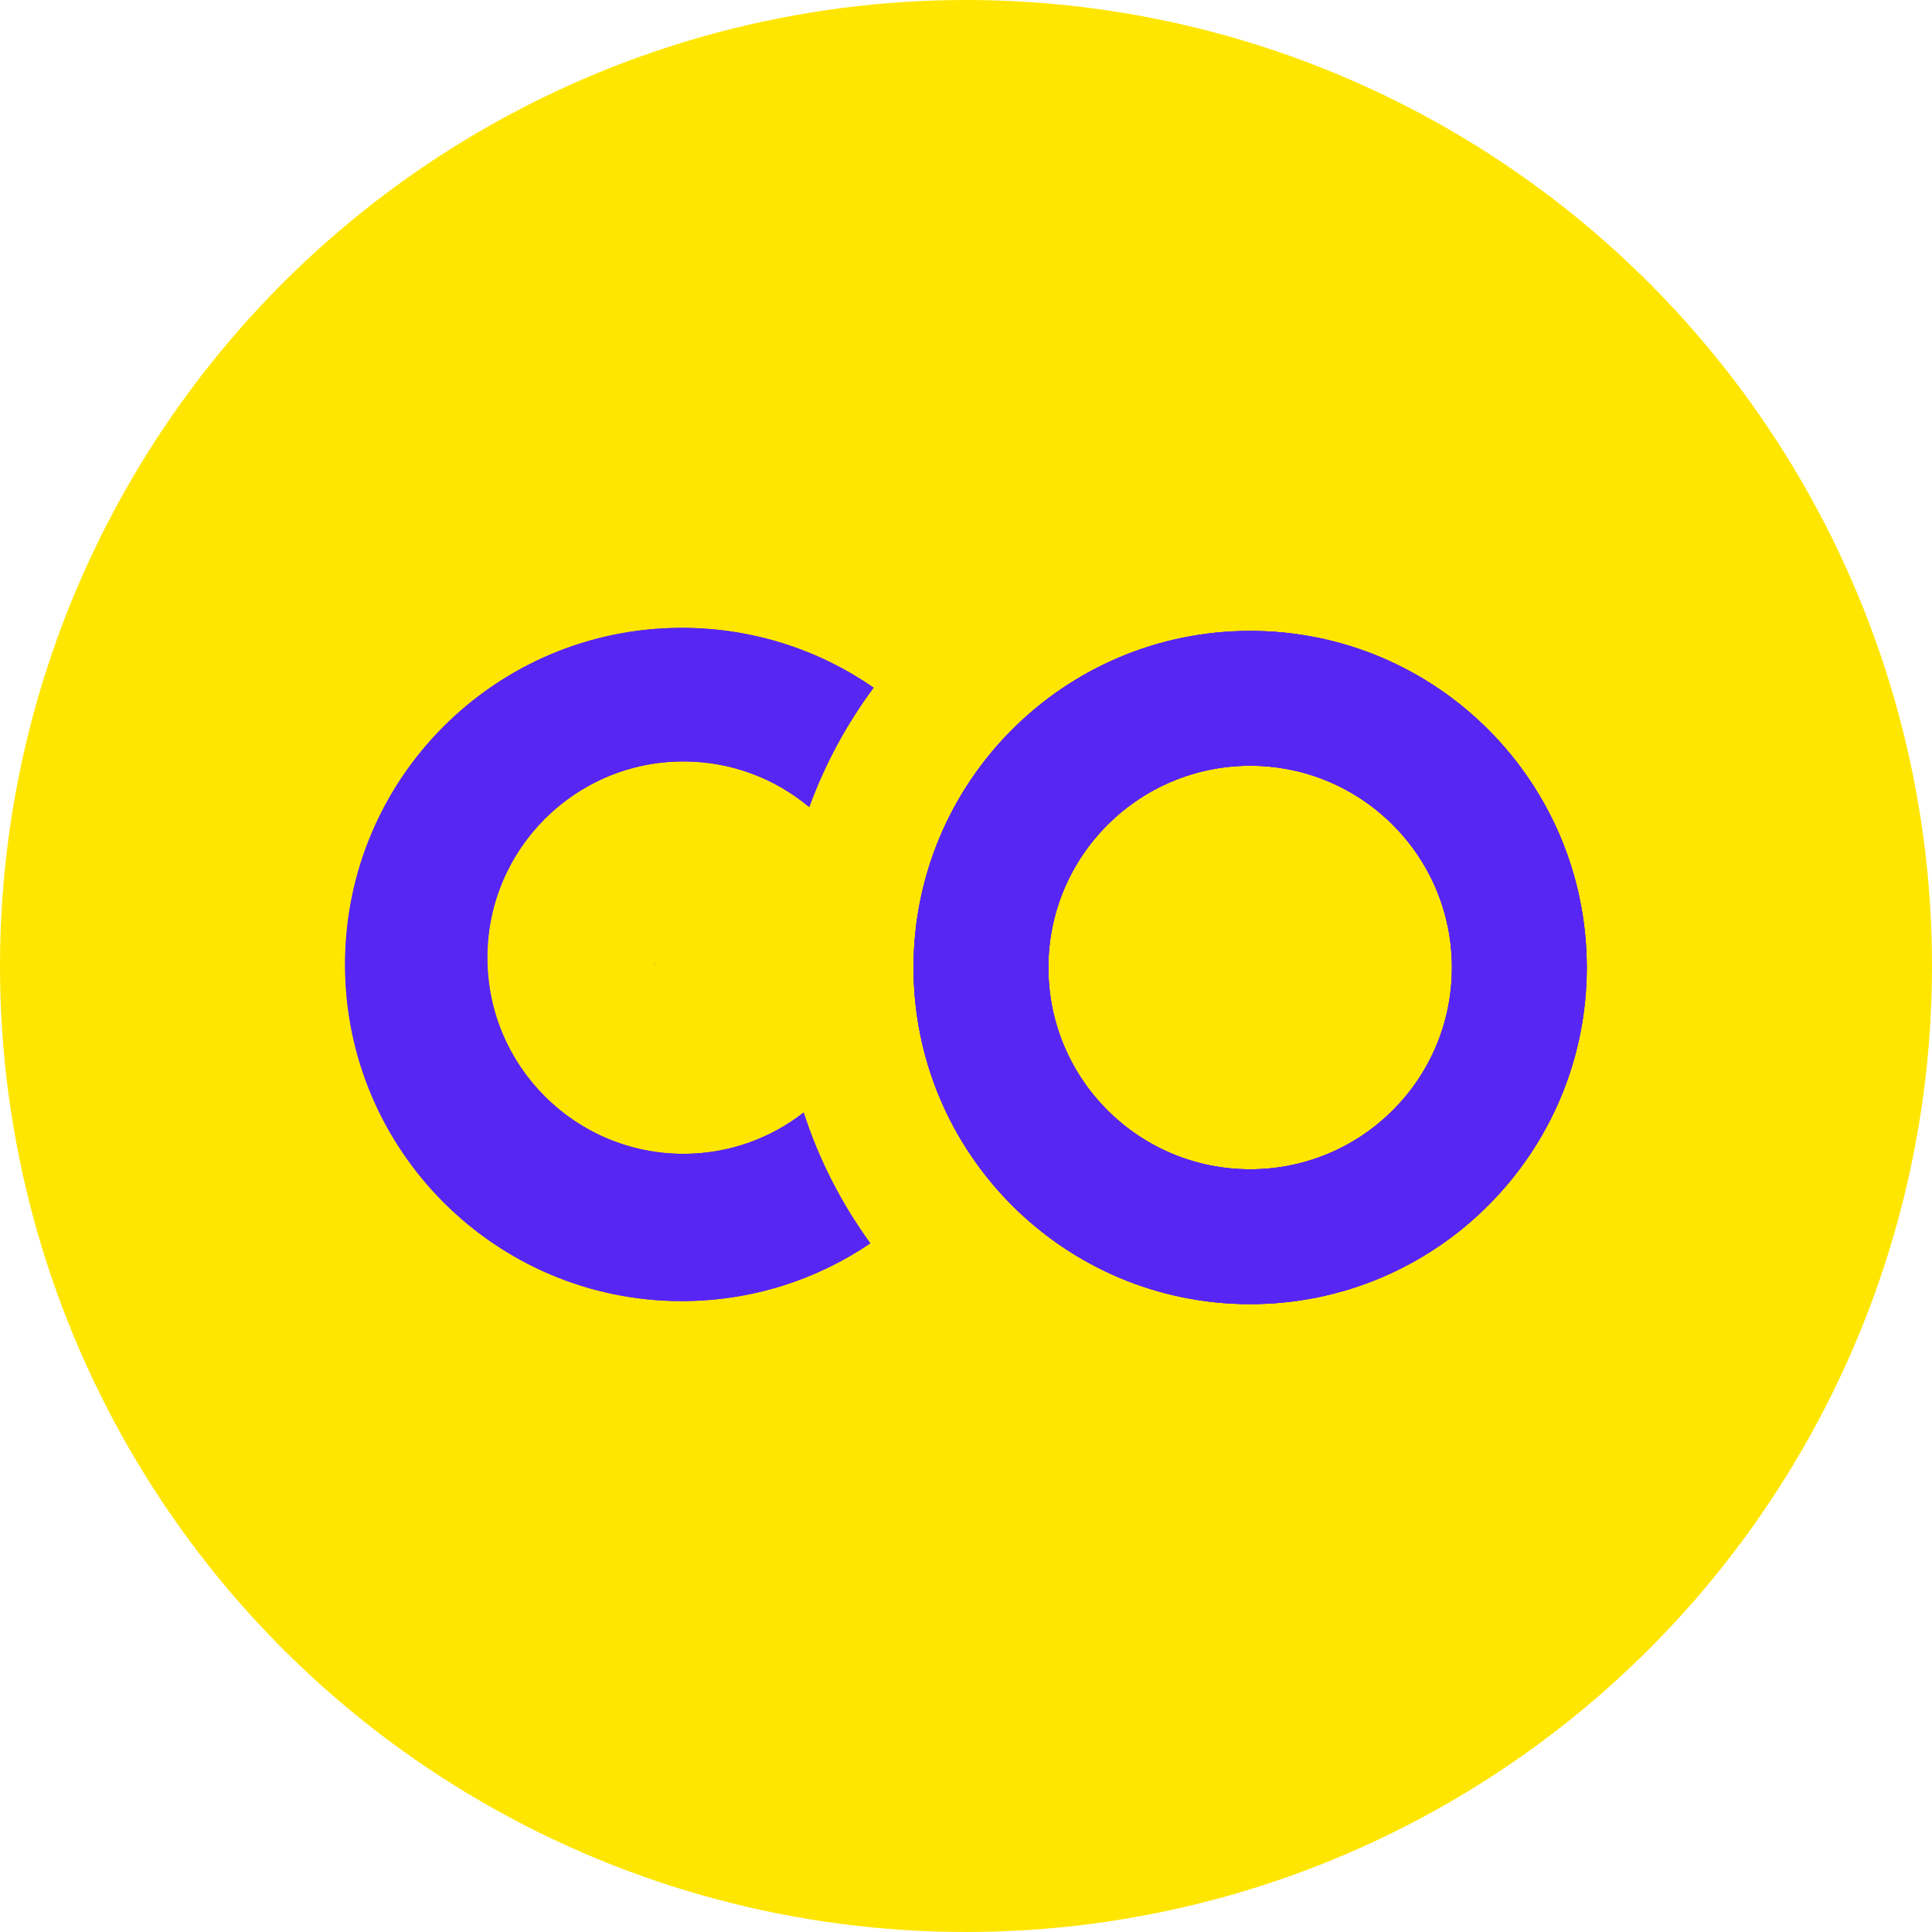 <?xml version="1.0" encoding="UTF-8"?>
<!-- Generator: $$$/GeneralStr/196=Adobe Illustrator 27.6.0, SVG Export Plug-In . SVG Version: 6.00 Build 0)  -->
<svg xmlns="http://www.w3.org/2000/svg" xmlns:xlink="http://www.w3.org/1999/xlink" version="1.1" id="Ebene_1" x="0px" y="0px" viewBox="0 0 762.2 762.2" style="enable-background:new 0 0 762.2 762.2;" xml:space="preserve">
<style type="text/css">
	.st0{fill:#FFE600;}
	.st1{fill:#5826F3;}
</style>
<g>
	<circle class="st0" cx="381.1" cy="381.1" r="381.1"></circle>
	<g>
		<polygon class="st1" points="258.6,380.5 258.5,380.6 258.4,380.3   "></polygon>
		<path class="st1" d="M317.1,438.9c6,18.7,15,36.1,26.3,51.6c-21.2,14.4-46.9,22.8-74.4,22.8c-73.3,0-132.8-59.5-132.8-132.8    c0-73.4,59.5-132.8,132.8-132.8c28.1,0,54.2,8.7,75.7,23.6c-10.6,14.3-19.2,30.1-25.4,47.1c-13.5-11.3-30.7-18-49.6-18    c-42.7,0-77.4,34.6-77.4,77.4c0,42.7,34.6,77.4,77.4,77.4C287.5,455.2,304,449.1,317.1,438.9z"></path>
		<path class="st1" d="M493.2,248.9c-73.3,0-132.8,59.5-132.8,132.8c0,73.3,59.5,132.8,132.8,132.8c73.3,0,132.8-59.5,132.8-132.8    C626,308.4,566.6,248.9,493.2,248.9z M493.2,461.3c-44,0-79.6-35.6-79.6-79.6c0-44,35.7-79.6,79.6-79.6c44,0,79.6,35.7,79.6,79.6    C572.8,425.7,537.2,461.3,493.2,461.3z"></path>
		<polygon class="st1" points="258.6,380.5 258.5,380.6 258.4,380.3   "></polygon>
		<g>
			<path class="st1" d="M269.6,455.2c-42.7,0-77.4-34.6-77.4-77.4c0-42.8,34.6-77.4,77.4-77.4c18.9,0,36.2,6.8,49.6,18     c6.2-17,14.8-32.9,25.4-47.1c-21.5-14.9-47.6-23.6-75.7-23.6c-73.3,0-132.8,59.4-132.8,132.8c0,73.3,59.5,132.8,132.8,132.8     c27.6,0,53.2-8.4,74.4-22.8c-11.3-15.6-20.2-32.9-26.3-51.6C304,449.1,287.5,455.2,269.6,455.2z"></path>
			<path class="st1" d="M493.2,248.9c-73.3,0-132.8,59.5-132.8,132.8c0,73.3,59.5,132.8,132.8,132.8c73.3,0,132.8-59.5,132.8-132.8     C626,308.4,566.6,248.9,493.2,248.9z M493.2,461.3c-44,0-79.6-35.6-79.6-79.6c0-44,35.7-79.6,79.6-79.6c44,0,79.6,35.7,79.6,79.6     C572.8,425.7,537.2,461.3,493.2,461.3z"></path>
			<g>
				<path class="st1" d="M493.2,248.9c-73.3,0-132.8,59.5-132.8,132.8c0,73.3,59.5,132.8,132.8,132.8c73.3,0,132.8-59.5,132.8-132.8      C626,308.4,566.6,248.9,493.2,248.9z M493.2,461.3c-44,0-79.6-35.6-79.6-79.6c0-44,35.7-79.6,79.6-79.6      c44,0,79.6,35.7,79.6,79.6C572.8,425.7,537.2,461.3,493.2,461.3z"></path>
			</g>
		</g>
	</g>
</g>
</svg>
